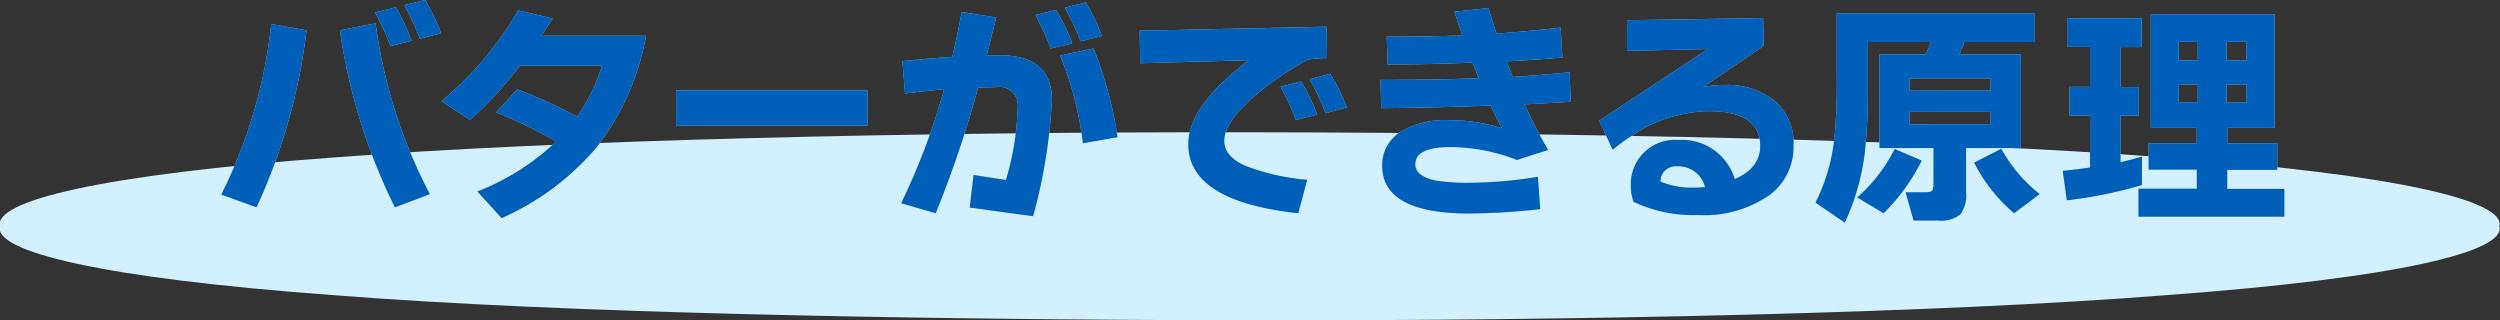 <svg xmlns="http://www.w3.org/2000/svg" width="250.07" height="32.04" viewBox="0 0 250.07 32.04">
  <rect x="0" y="0" width="250.07" height="32.04" fill="#333333" stroke="none"/>
  <defs>
    <style>
      .cls-1 {
        fill: #d2f0ff;
      }

      .cls-2 {
        fill: #a6e1ff;
      }

      .cls-3 {
        fill: #005fb8;
      }
    </style>
  </defs>
  <g id="レイヤー_2" data-name="レイヤー 2">
    <g id="レイヤー_1-2" data-name="レイヤー 1">
      <g id="principle_title_butter">
        <path class="cls-1" d="M0,23.31c-.72-2.49,9.89-5.18,33.41-6.89C56.25,14.65,92,13.85,125,13.9s68.79.75,91.6,2.52c23.52,1.71,34.13,4.4,33.4,6.89.73,2.48-9.88,5.17-33.4,6.89C193.82,32,158.1,32.76,125,32.71S56.25,32,33.44,30.2C9.92,28.48-.69,25.79,0,23.31Z" transform="translate(0 -0.67)"/>
        <g>
          <g>
            <path class="cls-2" d="M30.66,3.7a58.49,58.49,0,0,1-5,17.71l-3.53-1.27a49.73,49.73,0,0,0,5-17.07ZM43,20.09l-3.5,1.32A58.68,58.68,0,0,1,34,3.7L37.57,3A51,51,0,0,0,43,20.09ZM41.17,4.75l-2.11.53a25,25,0,0,0-1.54-3.36l2.07-.53A21.1,21.1,0,0,1,41.17,4.75ZM44.12,4,42,4.54a23.57,23.57,0,0,0-1.56-3.36L42.52.67A19.61,19.61,0,0,1,44.12,4Z" transform="translate(0 -0.67)"/>
            <path class="cls-2" d="M64.62,4.25a25.49,25.49,0,0,1-5.09,11.33,26.4,26.4,0,0,1-9.36,6.91l-2.42-2.67a24.16,24.16,0,0,0,7.89-5,47.58,47.58,0,0,0-6-2.91l2.09-2.3a50.91,50.91,0,0,1,6,2.73,18.25,18.25,0,0,0,2.49-5.11H52A36.29,36.29,0,0,1,47,12.67l-2.83-1.89A33.35,33.35,0,0,0,51.83,1.7l3.45.82L54.16,4.25Z" transform="translate(0 -0.67)"/>
            <path class="cls-2" d="M86.78,13.22H67.63V9.72H86.78Z" transform="translate(0 -0.67)"/>
            <path class="cls-2" d="M105.22,10.66a53.68,53.68,0,0,1-1.88,11.64L97,21.43l.38-3.26,3.24.5a27.76,27.76,0,0,0,1.18-7.29,1.82,1.82,0,0,0-2.09-2l-1.87.05A111.46,111.46,0,0,1,93.6,22l-3.46-1A67.43,67.43,0,0,0,94.44,9.6c-1.31.11-2.62.26-3.91.43l-.27-3.24c1.6-.17,3.27-.32,5-.43.36-1.55.68-3.05.93-4.49l3.46.55C99.33,3.74,99,5,98.71,6.19h1.18Q105.22,6.19,105.22,10.66Zm2-5.64-2.12.5a25.52,25.52,0,0,0-1.53-3.34l2.06-.52A20.26,20.26,0,0,1,107.26,5Zm4.53,9.38-3.43.6a33.7,33.7,0,0,0-2.28-8.78l3.34-.7A39.22,39.22,0,0,1,111.79,14.4ZM110.21,4.27l-2.11.53a25.36,25.36,0,0,0-1.59-3.36L108.6.91A17.55,17.55,0,0,1,110.21,4.27Z" transform="translate(0 -0.67)"/>
            <path class="cls-2" d="M132.74,6.48c-.57,0-1.21.06-1.89.14a31.13,31.13,0,0,0-5,3.36q-3.39,2.79-3.39,4.78c0,1,.67,1.82,2,2.45a22.09,22.09,0,0,0,6.3,1.44L129.86,22q-11-1.19-11-6.91,0-3.82,6.07-8.4L114.05,7,114,3.74l18.7-.4Zm-1,5.66-2.11.53a25.41,25.41,0,0,0-1.54-3.33l2.06-.53A19.44,19.44,0,0,1,131.76,12.14Zm3-.74L132.6,12A23.57,23.57,0,0,0,131,8.59l2.06-.53A20,20,0,0,1,134.71,11.4Z" transform="translate(0 -0.67)"/>
            <path class="cls-2" d="M157.12,10.85c-1.28.08-2.82.17-4.61.26a45.73,45.73,0,0,0,2.35,4.56l-3.12,1a18.66,18.66,0,0,0-6.64-1.29c-2.36,0-3.53.57-3.53,1.73,0,.83.74,1.38,2.23,1.65a21.2,21.2,0,0,0,3.36.19,42.6,42.6,0,0,0,6.67-.6l.24,3.24a70.14,70.14,0,0,1-7.08.44q-8.73,0-8.73-4.78a3.89,3.89,0,0,1,1.87-3.41,8.59,8.59,0,0,1,4.7-1.15,17.07,17.07,0,0,1,5.4.82c-.41-.8-.79-1.56-1.13-2.28q-5.37.21-10.94.26l-.07-2.83q5.88,0,9.81-.17c-.13-.35-.32-.87-.6-1.56q-4.28.19-8.49.19l-.1-2.78q3.67,0,7.58-.12c-.27-.75-.54-1.55-.81-2.38l3.41-.36q.48,1.59.81,2.55,2.76-.19,6.41-.6l.17,3c-1.7.14-3.55.27-5.57.38.13.35.33.88.6,1.56Q154,8.19,157,7.9Z" transform="translate(0 -0.67)"/>
            <path class="cls-2" d="M179.4,15.24A5.93,5.93,0,0,1,177,20.18a11.42,11.42,0,0,1-7.17,2,14,14,0,0,1-6.43-1.32,4.69,4.69,0,0,1-.27-1.61,4.42,4.42,0,0,1,4.76-4.58,5.52,5.52,0,0,1,5.64,3.91c1.69-.74,2.54-1.84,2.54-3.31q0-3.48-5.18-3.48a13.39,13.39,0,0,0-3.2.45,13.13,13.13,0,0,0-3.07,1.16,23.12,23.12,0,0,0-3.31,2.25l-1.34-2.9,10.87-7.18-8.09.19,0-3.07,13.61-.21.07,2.78-6.1,4.13a9.15,9.15,0,0,1,2.16-.22,7.57,7.57,0,0,1,5.19,1.73A5.54,5.54,0,0,1,179.4,15.24Zm-8.85,4.13a2.77,2.77,0,0,0-2.76-2.07,1.67,1.67,0,0,0-1.27.46,1.4,1.4,0,0,0-.41,1.08,8.15,8.15,0,0,0,3.36.6A9.61,9.61,0,0,0,170.55,19.37Z" transform="translate(0 -0.67)"/>
            <path class="cls-2" d="M203.49,4.87h-7c-.11.31-.27.72-.5,1.25h6.15v9.36h-5.48v4.37a3.25,3.25,0,0,1-.59,2.29,3.16,3.16,0,0,1-2.22.59h-2.44l-.8-2.83h2c.35,0,.57-.06.66-.17a1.33,1.33,0,0,0,.13-.7V15.48H188V6.12h4.63a10.51,10.51,0,0,0,.5-1.25h-6.29V9.14a57.46,57.46,0,0,1-.31,6.8,23,23,0,0,1-2,7l-2.93-2a18.76,18.76,0,0,0,1.87-6.29,52.76,52.76,0,0,0,.26-6.28V2h19.76ZM192.23,16.73A19.46,19.46,0,0,1,188.41,22l-2.64-1.58a16,16,0,0,0,3.75-4.85Zm6.89-7V8.52H191V9.74Zm0,3.36V11.86H191V13.1Zm4.9,7L201.47,22a16.16,16.16,0,0,1-4-5.06l2.71-1.39A15.12,15.12,0,0,0,204,20.06Z" transform="translate(0 -0.67)"/>
            <path class="cls-2" d="M214.25,19.18a44.73,44.73,0,0,1-7.51,1.53l-.41-2.95c1-.1,1.9-.21,2.73-.34v-5.2H207V9.36h2.06v-4h-2.23V2.5h7.39V5.38h-2.11v4h1.83v2.86h-1.83v4.65c.64-.14,1.35-.33,2.14-.55Zm14.25,3.16H213.91v-2.8h5.83v-1.9h-4.82V15h4.82V13.46h-4.6V2.09h12.38V13.46h-4.73V15h5v2.66h-5v1.9h5.71ZM219.84,6.7V4.85h-1.9V6.7Zm0,4.24V9.12h-1.9v1.82Zm4.87-4.24V4.85h-2V6.7Zm0,4.24V9.12h-2v1.82Z" transform="translate(0 -0.67)"/>
          </g>
          <g>
            <path class="cls-3" d="M30.66,3.7a58.49,58.49,0,0,1-5,17.71l-3.53-1.27a49.73,49.73,0,0,0,5-17.07ZM43,20.09l-3.5,1.32A58.68,58.68,0,0,1,34,3.7L37.57,3A51,51,0,0,0,43,20.09ZM41.17,4.75l-2.11.53a25,25,0,0,0-1.54-3.36l2.07-.53A21.1,21.1,0,0,1,41.17,4.75ZM44.12,4,42,4.54a23.57,23.57,0,0,0-1.56-3.36L42.52.67A19.61,19.61,0,0,1,44.12,4Z" transform="translate(0 -0.67)"/>
            <path class="cls-3" d="M64.62,4.25a25.49,25.49,0,0,1-5.09,11.33,26.4,26.4,0,0,1-9.36,6.91l-2.42-2.67a24.16,24.16,0,0,0,7.89-5,47.58,47.58,0,0,0-6-2.91l2.09-2.3a50.91,50.91,0,0,1,6,2.73,18.25,18.25,0,0,0,2.49-5.11H52A36.29,36.29,0,0,1,47,12.67l-2.83-1.89A33.35,33.35,0,0,0,51.83,1.7l3.45.82L54.16,4.25Z" transform="translate(0 -0.67)"/>
            <path class="cls-3" d="M86.78,13.22H67.63V9.72H86.78Z" transform="translate(0 -0.67)"/>
            <path class="cls-3" d="M105.22,10.66a53.68,53.68,0,0,1-1.88,11.64L97,21.43l.38-3.26,3.24.5a27.76,27.76,0,0,0,1.18-7.29,1.82,1.82,0,0,0-2.09-2l-1.87.05A111.46,111.46,0,0,1,93.6,22l-3.46-1A67.43,67.43,0,0,0,94.44,9.6c-1.31.11-2.62.26-3.91.43l-.27-3.24c1.6-.17,3.27-.32,5-.43.36-1.55.68-3.05.93-4.49l3.46.55C99.33,3.74,99,5,98.71,6.19h1.18Q105.22,6.19,105.22,10.66Zm2-5.64-2.12.5a25.52,25.52,0,0,0-1.53-3.34l2.06-.52A20.26,20.26,0,0,1,107.26,5Zm4.53,9.38-3.43.6a33.7,33.7,0,0,0-2.28-8.78l3.34-.7A39.22,39.22,0,0,1,111.79,14.4ZM110.21,4.27l-2.11.53a25.36,25.36,0,0,0-1.59-3.36L108.6.91A17.55,17.55,0,0,1,110.21,4.27Z" transform="translate(0 -0.67)"/>
            <path class="cls-3" d="M132.74,6.48c-.57,0-1.21.06-1.89.14a31.13,31.13,0,0,0-5,3.36q-3.39,2.79-3.39,4.78c0,1,.67,1.82,2,2.45a22.09,22.09,0,0,0,6.3,1.44L129.86,22q-11-1.19-11-6.91,0-3.82,6.07-8.4L114.05,7,114,3.74l18.7-.4Zm-1,5.66-2.11.53a25.41,25.41,0,0,0-1.54-3.33l2.06-.53A19.44,19.44,0,0,1,131.76,12.14Zm3-.74L132.6,12A23.57,23.57,0,0,0,131,8.59l2.06-.53A20,20,0,0,1,134.71,11.4Z" transform="translate(0 -0.67)"/>
            <path class="cls-3" d="M157.12,10.85c-1.28.08-2.82.17-4.61.26a45.73,45.73,0,0,0,2.35,4.56l-3.12,1a18.66,18.66,0,0,0-6.64-1.29c-2.36,0-3.53.57-3.53,1.73,0,.83.74,1.38,2.23,1.65a21.2,21.2,0,0,0,3.36.19,42.6,42.6,0,0,0,6.67-.6l.24,3.24a70.14,70.14,0,0,1-7.08.44q-8.73,0-8.73-4.78a3.89,3.89,0,0,1,1.87-3.41,8.59,8.59,0,0,1,4.7-1.15,17.07,17.07,0,0,1,5.4.82c-.41-.8-.79-1.56-1.13-2.28q-5.37.21-10.94.26l-.07-2.83q5.88,0,9.81-.17c-.13-.35-.32-.87-.6-1.56q-4.28.19-8.49.19l-.1-2.78q3.67,0,7.58-.12c-.27-.75-.54-1.55-.81-2.38l3.41-.36q.48,1.59.81,2.55,2.76-.19,6.41-.6l.17,3c-1.7.14-3.55.27-5.57.38.13.35.33.88.6,1.56Q154,8.19,157,7.9Z" transform="translate(0 -0.67)"/>
            <path class="cls-3" d="M179.4,15.24A5.93,5.93,0,0,1,177,20.18a11.42,11.42,0,0,1-7.17,2,14,14,0,0,1-6.43-1.32,4.69,4.69,0,0,1-.27-1.61,4.42,4.42,0,0,1,4.76-4.58,5.52,5.52,0,0,1,5.64,3.91c1.69-.74,2.54-1.84,2.54-3.31q0-3.48-5.18-3.48a13.39,13.39,0,0,0-3.2.45,13.13,13.13,0,0,0-3.07,1.16,23.12,23.12,0,0,0-3.31,2.25l-1.34-2.9,10.87-7.18-8.09.19,0-3.07,13.61-.21.07,2.78-6.1,4.13a9.15,9.15,0,0,1,2.16-.22,7.57,7.57,0,0,1,5.19,1.73A5.54,5.54,0,0,1,179.4,15.24Zm-8.85,4.13a2.77,2.77,0,0,0-2.76-2.07,1.67,1.67,0,0,0-1.27.46,1.4,1.4,0,0,0-.41,1.08,8.15,8.15,0,0,0,3.36.6A9.61,9.61,0,0,0,170.55,19.37Z" transform="translate(0 -0.67)"/>
            <path class="cls-3" d="M203.49,4.87h-7c-.11.31-.27.72-.5,1.25h6.15v9.36h-5.48v4.37a3.25,3.25,0,0,1-.59,2.29,3.16,3.16,0,0,1-2.22.59h-2.44l-.8-2.83h2c.35,0,.57-.06.66-.17a1.33,1.33,0,0,0,.13-.7V15.48H188V6.12h4.63a10.51,10.51,0,0,0,.5-1.25h-6.29V9.14a57.46,57.46,0,0,1-.31,6.8,23,23,0,0,1-2,7l-2.93-2a18.76,18.76,0,0,0,1.87-6.29,52.76,52.76,0,0,0,.26-6.28V2h19.76ZM192.23,16.73A19.46,19.46,0,0,1,188.41,22l-2.64-1.58a16,16,0,0,0,3.75-4.85Zm6.89-7V8.52H191V9.74Zm0,3.36V11.86H191V13.1Zm4.9,7L201.47,22a16.16,16.16,0,0,1-4-5.06l2.71-1.39A15.12,15.12,0,0,0,204,20.06Z" transform="translate(0 -0.67)"/>
            <path class="cls-3" d="M214.25,19.18a44.73,44.73,0,0,1-7.51,1.53l-.41-2.95c1-.1,1.9-.21,2.73-.34v-5.2H207V9.36h2.06v-4h-2.23V2.5h7.39V5.38h-2.11v4h1.83v2.86h-1.83v4.65c.64-.14,1.35-.33,2.14-.55Zm14.25,3.16H213.91v-2.8h5.83v-1.9h-4.82V15h4.82V13.46h-4.6V2.09h12.38V13.46h-4.73V15h5v2.66h-5v1.9h5.71ZM219.84,6.7V4.85h-1.9V6.7Zm0,4.24V9.12h-1.9v1.82Zm4.87-4.24V4.85h-2V6.7Zm0,4.24V9.12h-2v1.82Z" transform="translate(0 -0.67)"/>
          </g>
        </g>
      </g>
    </g>
  </g>
</svg>
